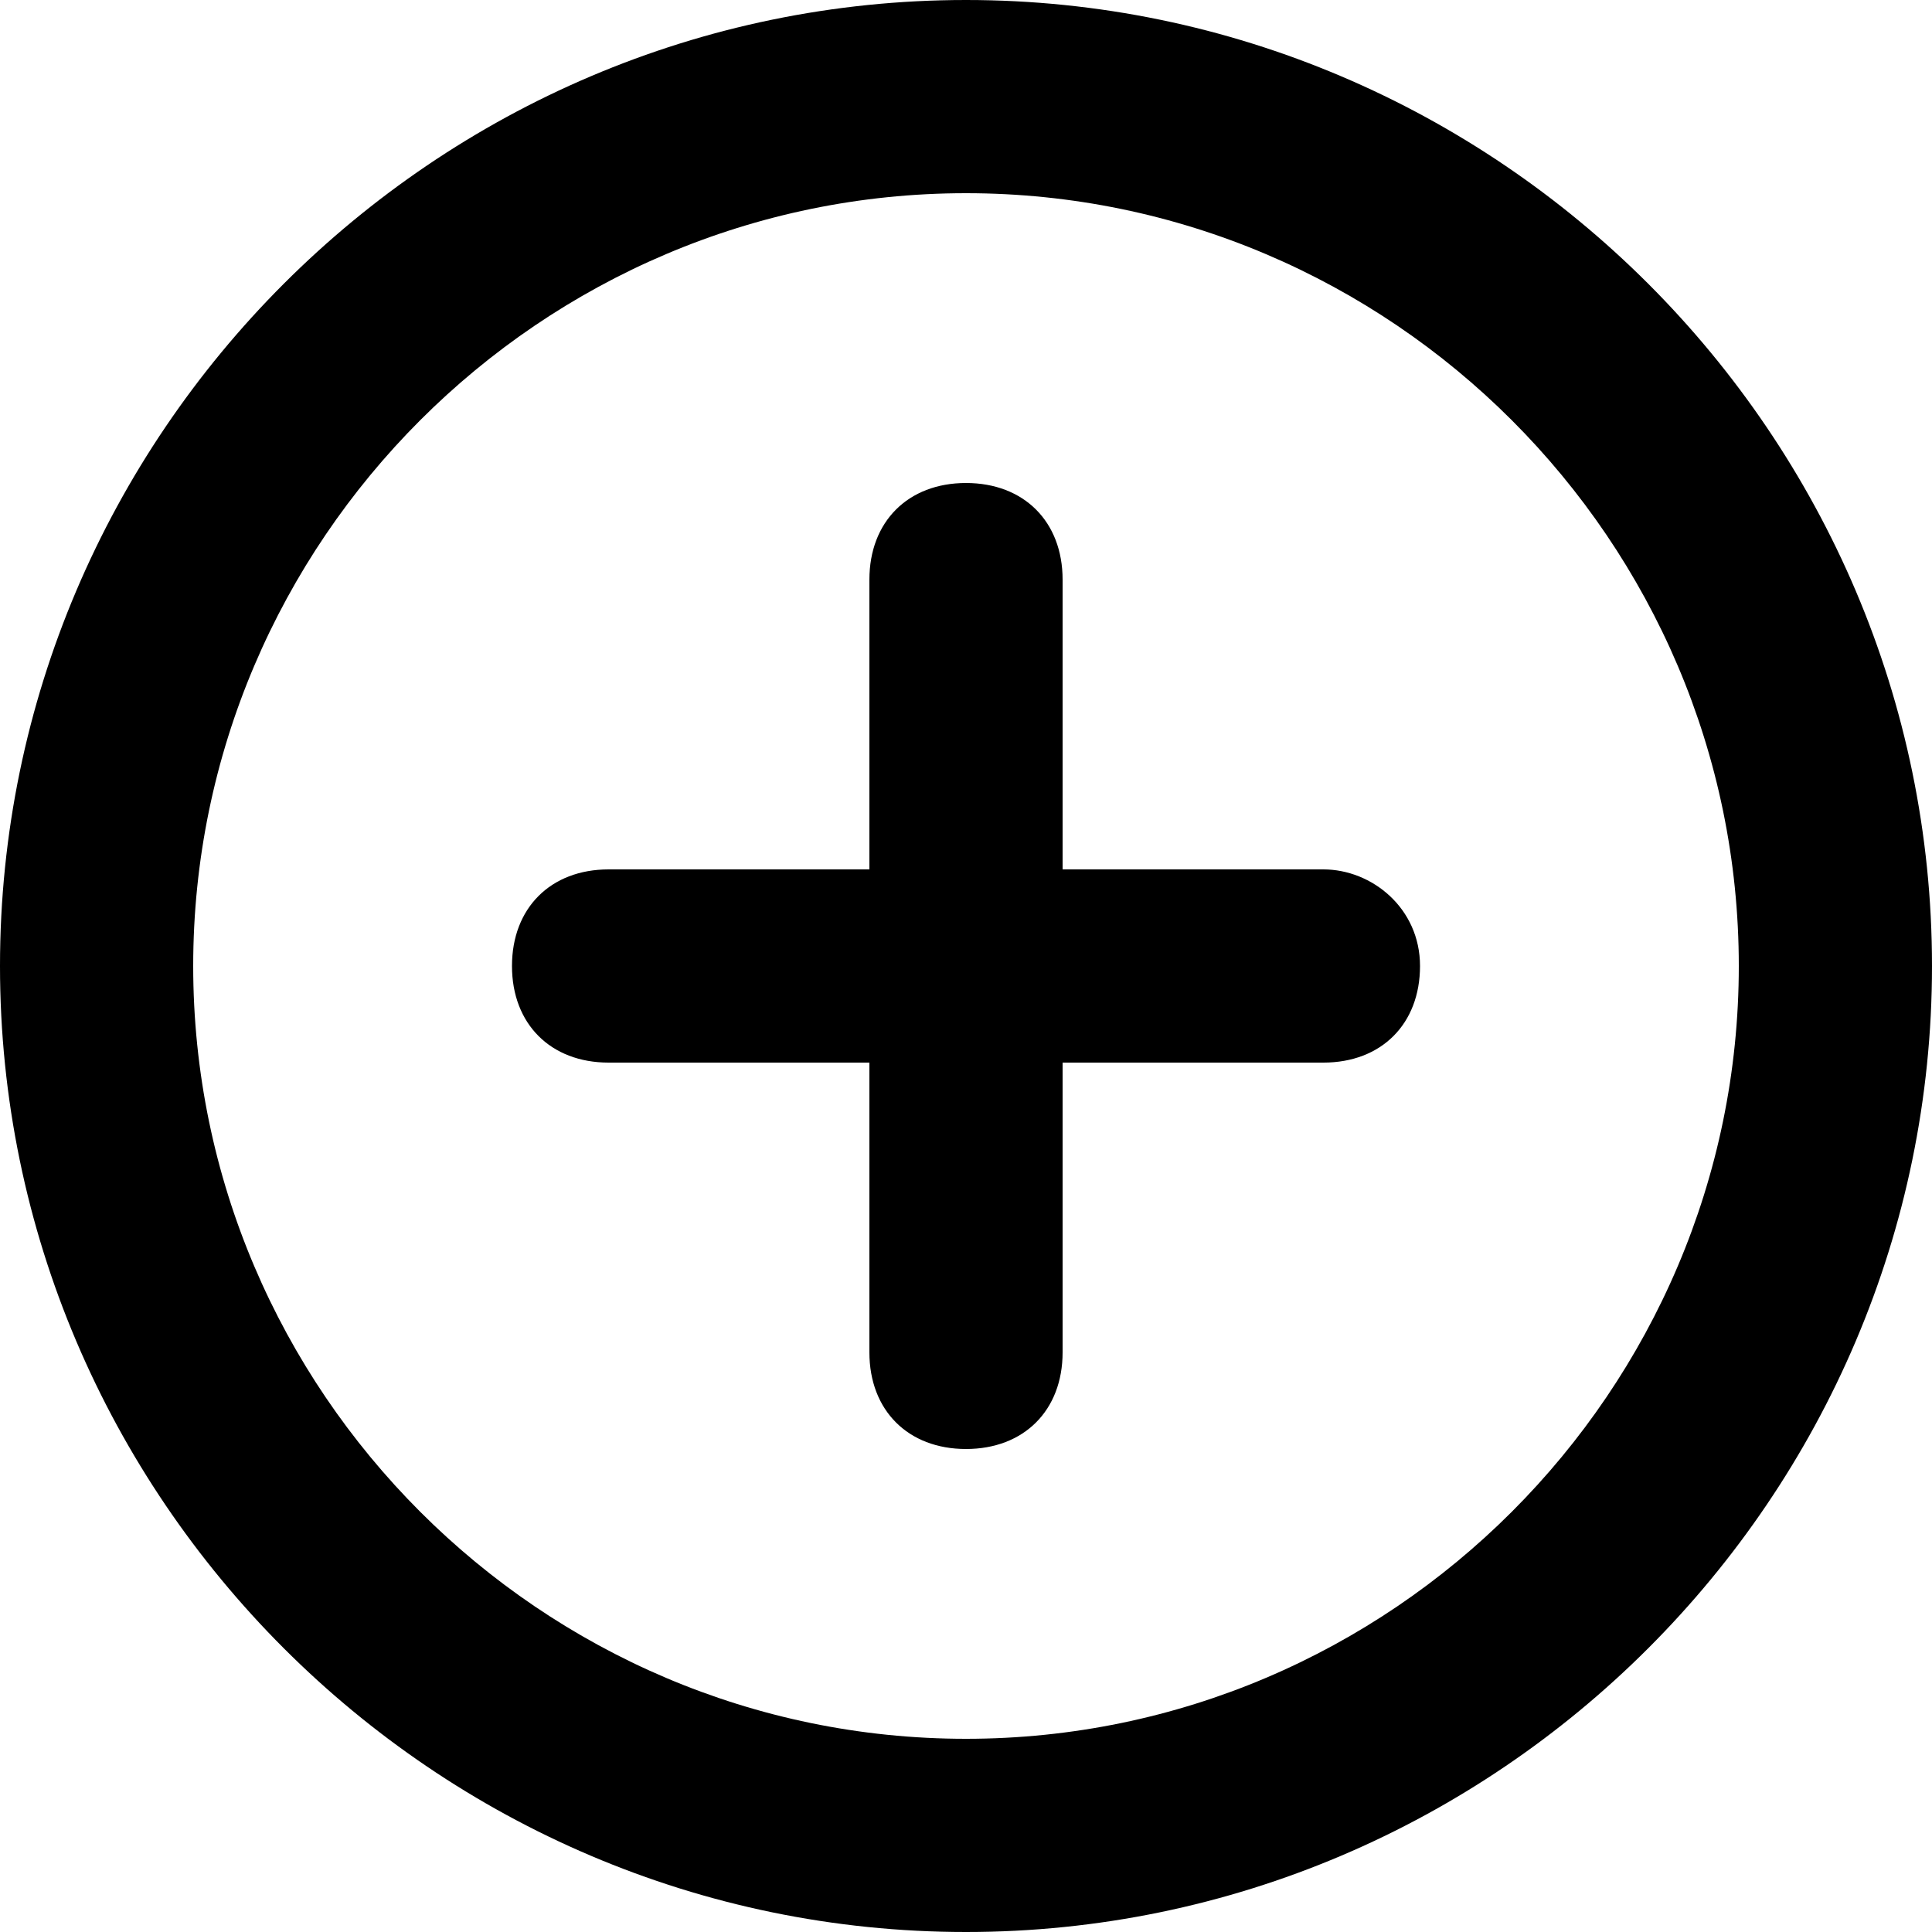 <?xml version="1.0" encoding="utf-8"?>
<!-- Generator: Adobe Illustrator 25.2.3, SVG Export Plug-In . SVG Version: 6.00 Build 0)  -->
<svg version="1.1" id="Capa_1" xmlns="http://www.w3.org/2000/svg" xmlns:xlink="http://www.w3.org/1999/xlink" x="0px" y="0px"
	 viewBox="0 0 20 20" style="enable-background:new 0 0 20 20;" xml:space="preserve">
<g>
	<path d="M10,0C4.5,0,0,4.5,0,10c0,5.5,4.5,10,10,10s10-4.5,10-10C20,4.5,15.5,0,10,0z M10,18c-4.4,0-8-3.6-8-8c0-4.4,3.6-8,8-8
		s8,3.6,8,8C18,14.4,14.4,18,10,18z"/>
	<path d="M13.7,9H11V6c0-0.6-0.4-1-1-1S9,5.4,9,6v3H6.3c-0.6,0-1,0.4-1,1s0.4,1,1,1H9v3c0,0.6,0.4,1,1,1s1-0.4,1-1v-3h2.7
		c0.6,0,1-0.4,1-1S14.2,9,13.7,9z"/>
</g>
</svg>
